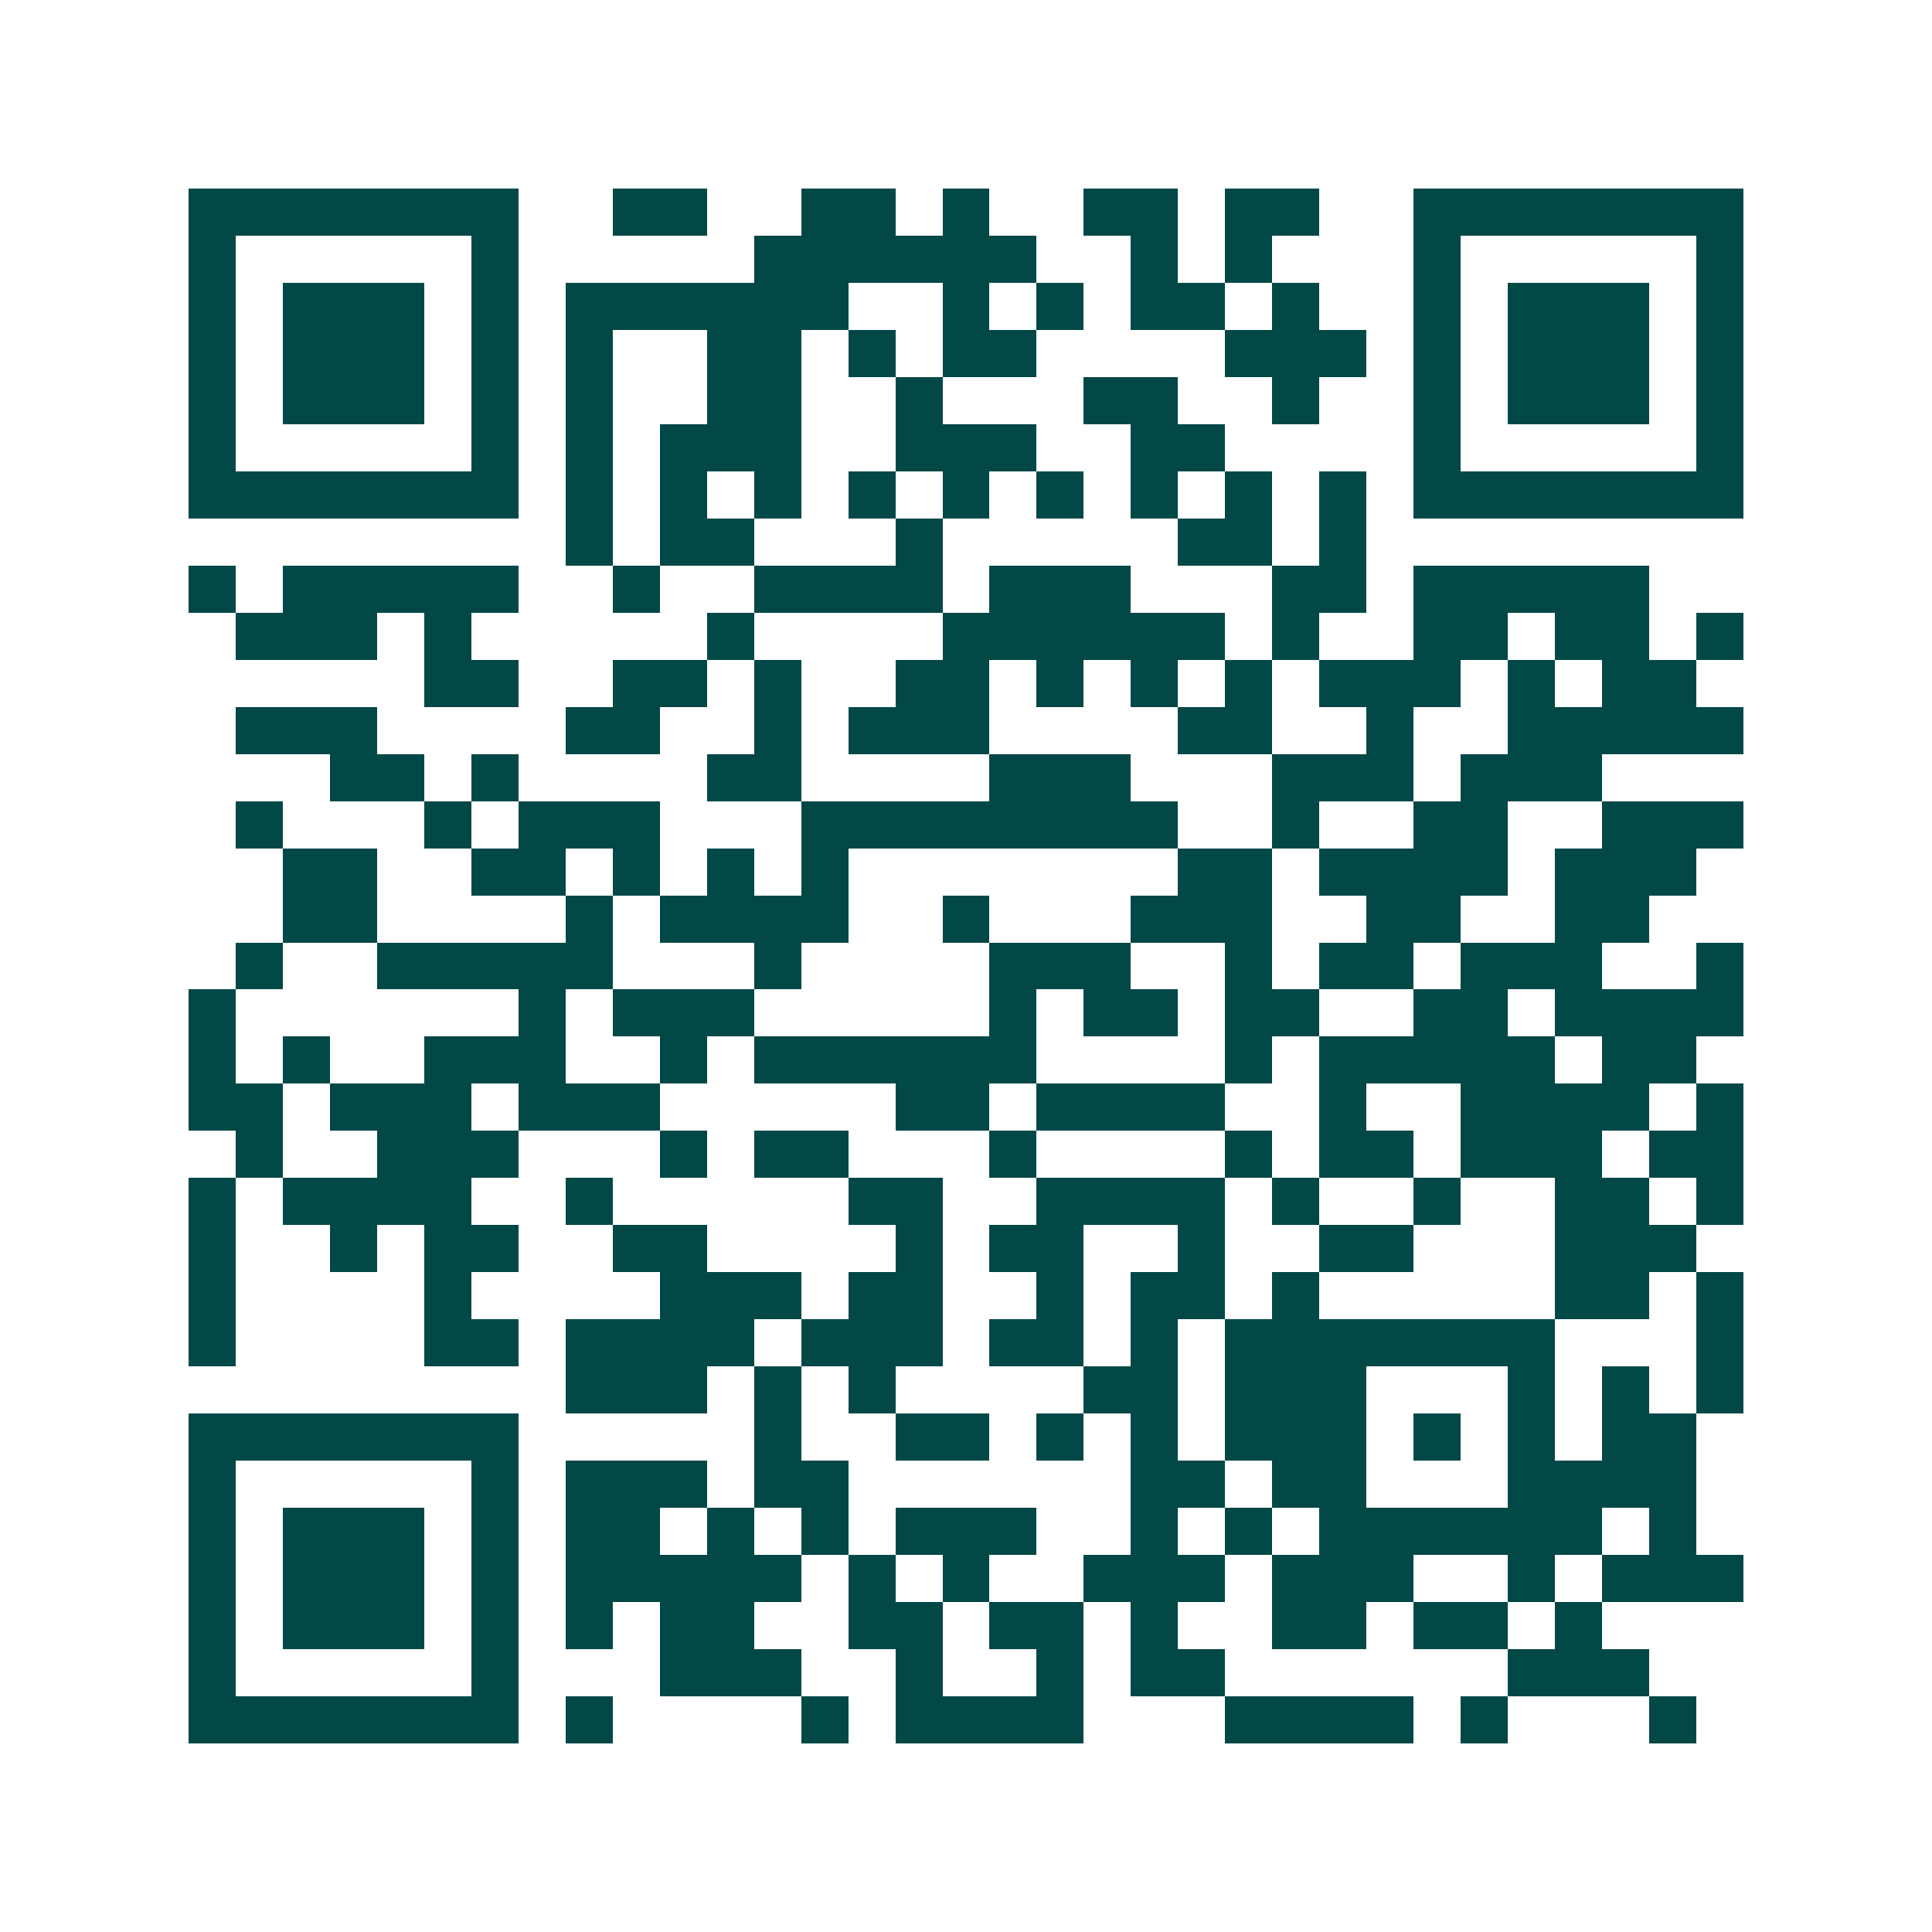 <svg xmlns="http://www.w3.org/2000/svg" width="200" height="200" viewBox="0 0 41 41" shape-rendering="crispEdges"><path fill="#ffffff" d="M0 0h41v41H0z"/><path stroke="#014847" d="M4 4.5h7m2 0h2m2 0h2m1 0h1m2 0h2m1 0h2m2 0h7M4 5.5h1m5 0h1m5 0h6m2 0h1m1 0h1m3 0h1m5 0h1M4 6.5h1m1 0h3m1 0h1m1 0h6m2 0h1m1 0h1m1 0h2m1 0h1m2 0h1m1 0h3m1 0h1M4 7.5h1m1 0h3m1 0h1m1 0h1m2 0h2m1 0h1m1 0h2m4 0h3m1 0h1m1 0h3m1 0h1M4 8.5h1m1 0h3m1 0h1m1 0h1m2 0h2m2 0h1m3 0h2m2 0h1m2 0h1m1 0h3m1 0h1M4 9.5h1m5 0h1m1 0h1m1 0h3m2 0h3m2 0h2m4 0h1m5 0h1M4 10.5h7m1 0h1m1 0h1m1 0h1m1 0h1m1 0h1m1 0h1m1 0h1m1 0h1m1 0h1m1 0h7M12 11.5h1m1 0h2m3 0h1m5 0h2m1 0h1M4 12.5h1m1 0h5m2 0h1m2 0h4m1 0h3m3 0h2m1 0h5M5 13.5h3m1 0h1m5 0h1m4 0h6m1 0h1m2 0h2m1 0h2m1 0h1M9 14.5h2m2 0h2m1 0h1m2 0h2m1 0h1m1 0h1m1 0h1m1 0h3m1 0h1m1 0h2M5 15.5h3m4 0h2m2 0h1m1 0h3m4 0h2m2 0h1m2 0h5M7 16.5h2m1 0h1m4 0h2m4 0h3m3 0h3m1 0h3M5 17.5h1m3 0h1m1 0h3m3 0h8m2 0h1m2 0h2m2 0h3M6 18.5h2m2 0h2m1 0h1m1 0h1m1 0h1m7 0h2m1 0h4m1 0h3M6 19.5h2m4 0h1m1 0h4m2 0h1m3 0h3m2 0h2m2 0h2M5 20.5h1m2 0h5m3 0h1m4 0h3m2 0h1m1 0h2m1 0h3m2 0h1M4 21.5h1m6 0h1m1 0h3m5 0h1m1 0h2m1 0h2m2 0h2m1 0h4M4 22.5h1m1 0h1m2 0h3m2 0h1m1 0h6m4 0h1m1 0h5m1 0h2M4 23.5h2m1 0h3m1 0h3m5 0h2m1 0h4m2 0h1m2 0h4m1 0h1M5 24.5h1m2 0h3m3 0h1m1 0h2m3 0h1m4 0h1m1 0h2m1 0h3m1 0h2M4 25.5h1m1 0h4m2 0h1m5 0h2m2 0h4m1 0h1m2 0h1m2 0h2m1 0h1M4 26.5h1m2 0h1m1 0h2m2 0h2m4 0h1m1 0h2m2 0h1m2 0h2m3 0h3M4 27.5h1m4 0h1m4 0h3m1 0h2m2 0h1m1 0h2m1 0h1m5 0h2m1 0h1M4 28.5h1m4 0h2m1 0h4m1 0h3m1 0h2m1 0h1m1 0h7m3 0h1M12 29.5h3m1 0h1m1 0h1m4 0h2m1 0h3m3 0h1m1 0h1m1 0h1M4 30.5h7m5 0h1m2 0h2m1 0h1m1 0h1m1 0h3m1 0h1m1 0h1m1 0h2M4 31.5h1m5 0h1m1 0h3m1 0h2m6 0h2m1 0h2m3 0h4M4 32.5h1m1 0h3m1 0h1m1 0h2m1 0h1m1 0h1m1 0h3m2 0h1m1 0h1m1 0h6m1 0h1M4 33.5h1m1 0h3m1 0h1m1 0h5m1 0h1m1 0h1m2 0h3m1 0h3m2 0h1m1 0h3M4 34.5h1m1 0h3m1 0h1m1 0h1m1 0h2m2 0h2m1 0h2m1 0h1m2 0h2m1 0h2m1 0h1M4 35.5h1m5 0h1m3 0h3m2 0h1m2 0h1m1 0h2m6 0h3M4 36.5h7m1 0h1m4 0h1m1 0h4m3 0h4m1 0h1m3 0h1"/></svg>
